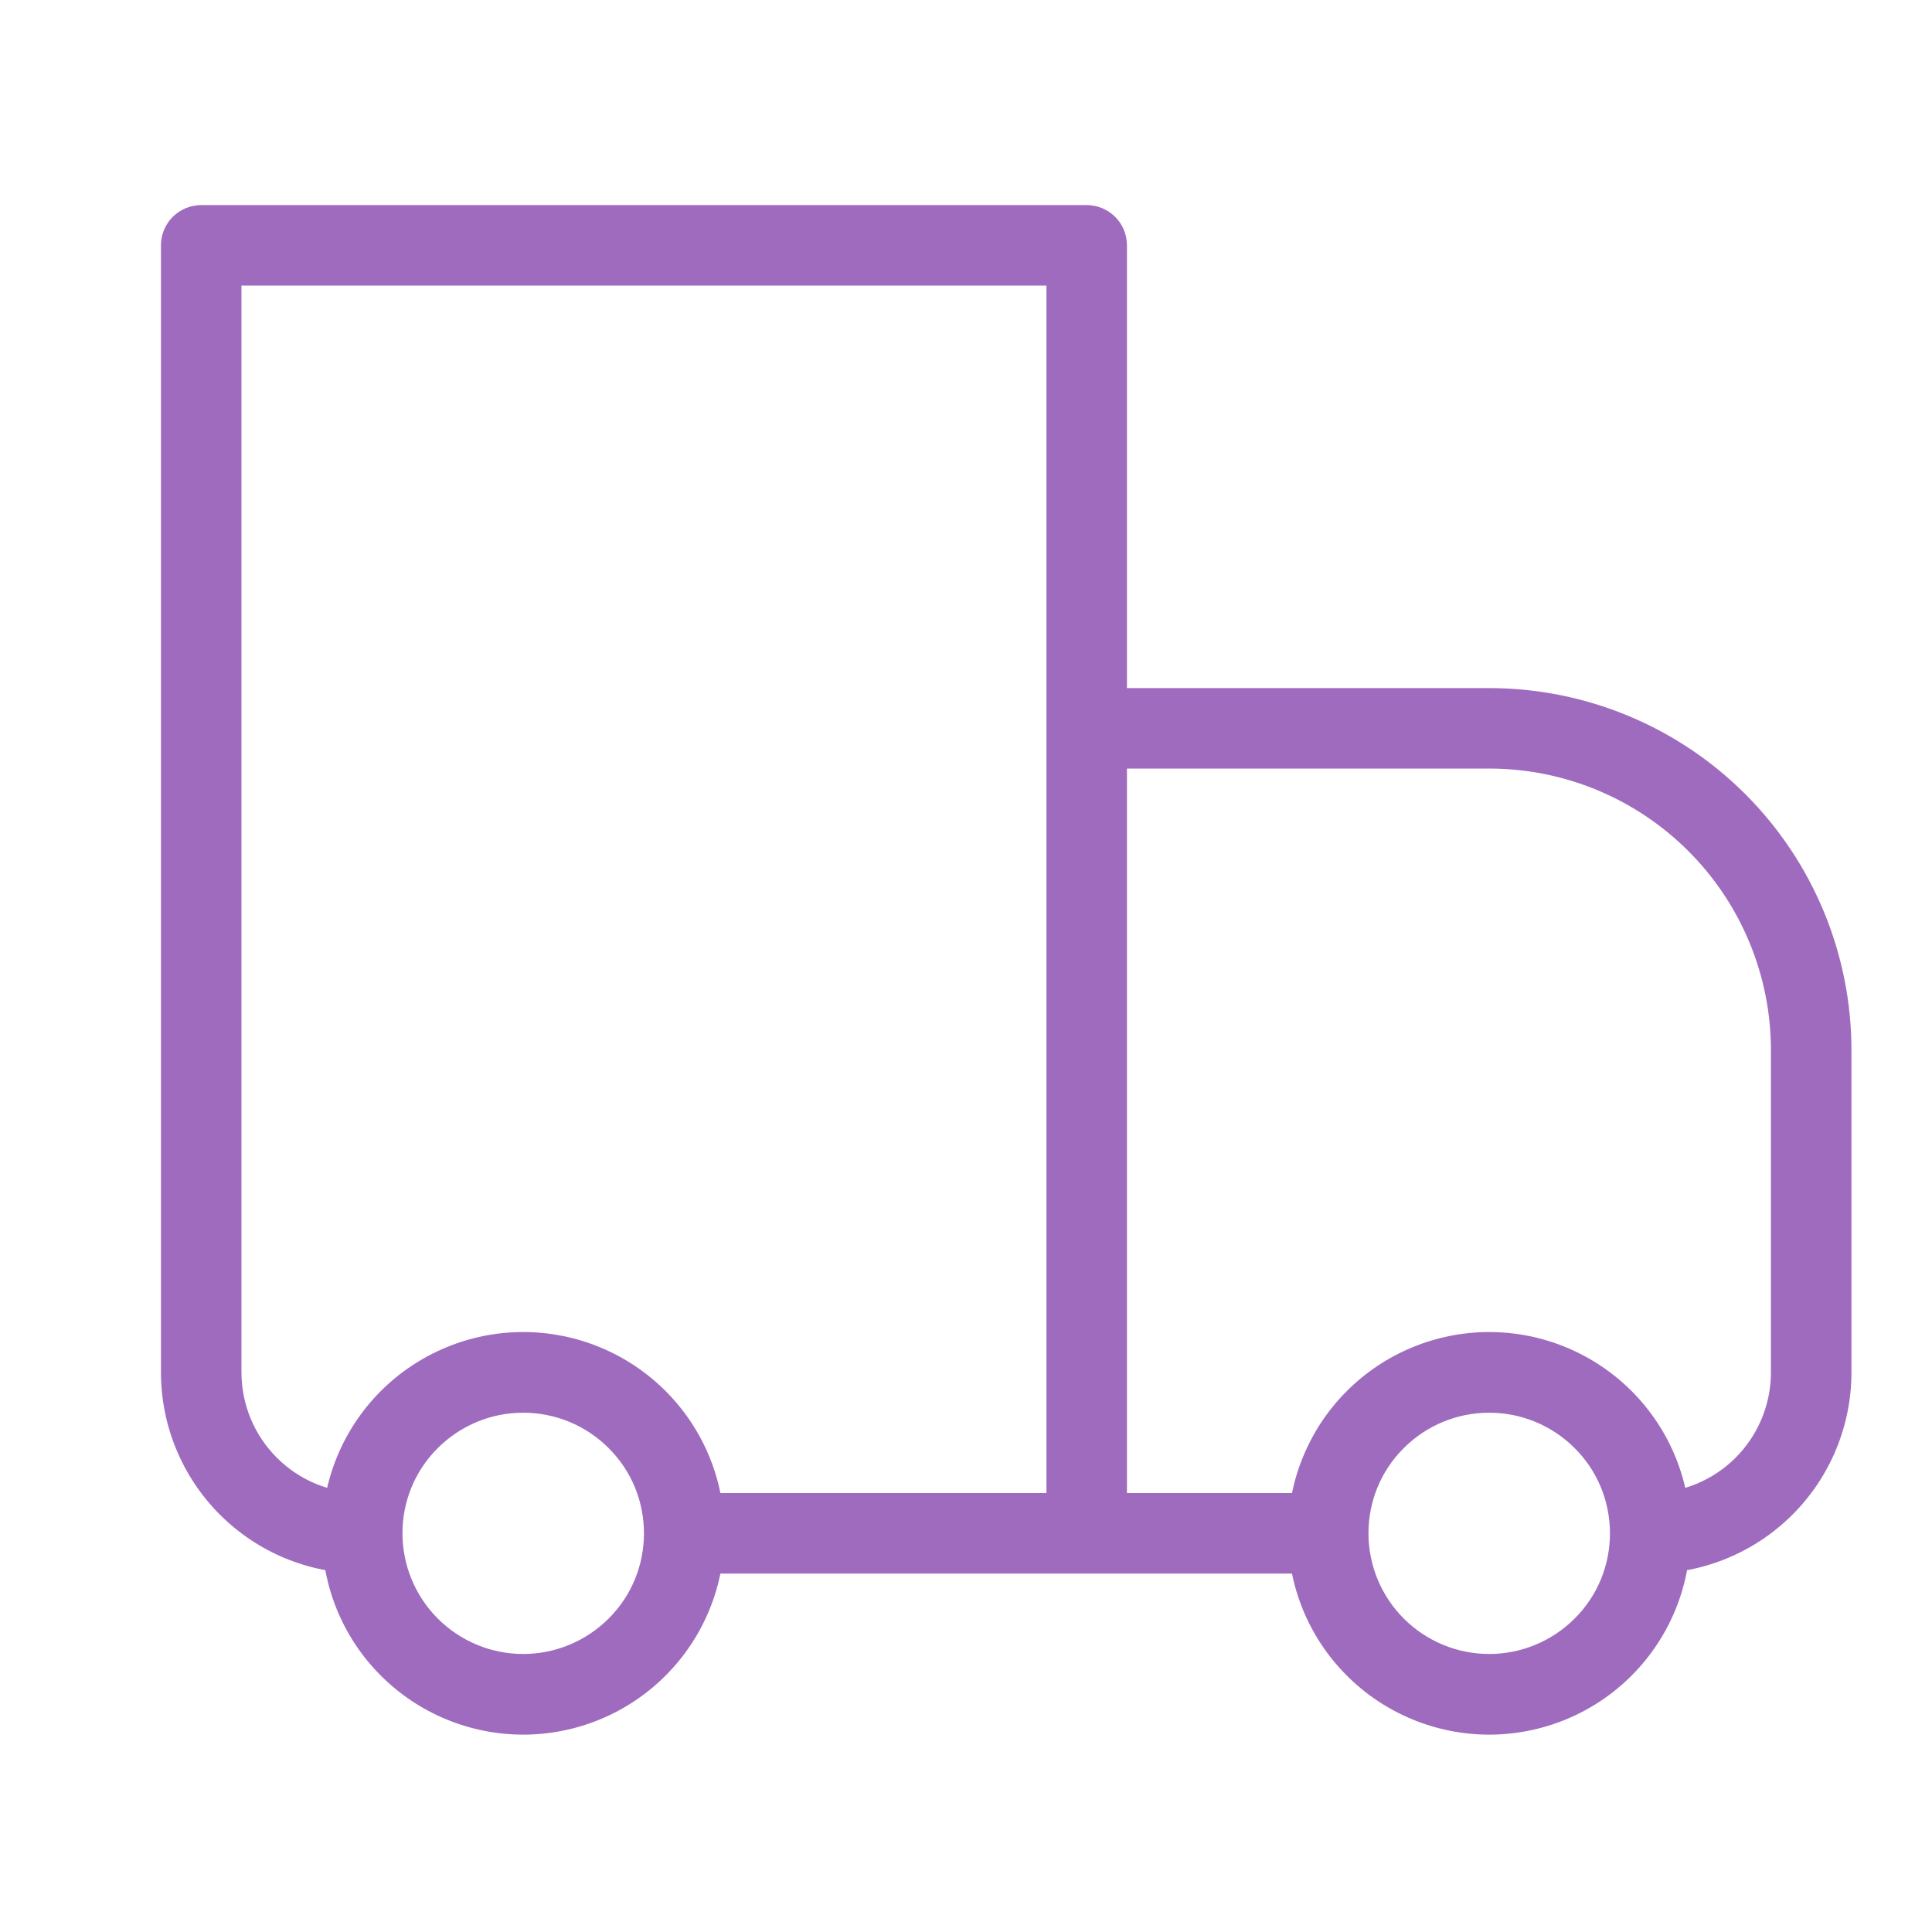 <svg width="52" height="52" viewBox="0 0 52 52" fill="none" xmlns="http://www.w3.org/2000/svg">
<path d="M5.415 6.603V5.52C5.128 5.52 4.853 5.634 4.649 5.837C4.446 6.04 4.332 6.316 4.332 6.603H5.415ZM29.249 6.603H30.332C30.332 6.316 30.218 6.04 30.015 5.837C29.812 5.634 29.536 5.52 29.249 5.52V6.603ZM29.249 19.603V18.52C28.961 18.52 28.686 18.634 28.483 18.837C28.279 19.04 28.165 19.316 28.165 19.603H29.249ZM5.415 7.686H29.249V5.52H5.415V7.686ZM28.165 6.603V41.27H30.332V6.603H28.165ZM6.499 36.936V6.603H4.332V36.936H6.499ZM29.249 20.686H40.082V18.52H29.249V20.686ZM47.665 28.27V36.936H49.832V28.27H47.665ZM30.332 41.27V19.603H28.165V41.27H30.332ZM42.379 43.566C41.769 44.175 40.943 44.517 40.082 44.517C39.221 44.517 38.395 44.175 37.785 43.566L36.251 45.1C36.754 45.604 37.352 46.003 38.009 46.275C38.666 46.547 39.371 46.688 40.082 46.688C40.794 46.688 41.498 46.547 42.155 46.275C42.812 46.003 43.41 45.604 43.913 45.1L42.379 43.566ZM37.785 38.973C38.395 38.364 39.221 38.023 40.082 38.023C40.943 38.023 41.769 38.364 42.379 38.973L43.913 37.439C43.41 36.936 42.812 36.537 42.155 36.265C41.498 35.992 40.794 35.852 40.082 35.852C39.371 35.852 38.666 35.992 38.009 36.265C37.352 36.537 36.754 36.936 36.251 37.439L37.785 38.973ZM16.379 43.566C15.769 44.175 14.943 44.517 14.082 44.517C13.221 44.517 12.395 44.175 11.785 43.566L10.251 45.1C10.754 45.604 11.352 46.003 12.009 46.275C12.666 46.547 13.371 46.688 14.082 46.688C14.793 46.688 15.498 46.547 16.155 46.275C16.812 46.003 17.41 45.604 17.913 45.1L16.379 43.566ZM11.785 38.973C12.395 38.364 13.221 38.023 14.082 38.023C14.943 38.023 15.769 38.364 16.379 38.973L17.913 37.439C17.41 36.936 16.812 36.537 16.155 36.265C15.498 35.992 14.793 35.852 14.082 35.852C13.371 35.852 12.666 35.992 12.009 36.265C11.352 36.537 10.754 36.936 10.251 37.439L11.785 38.973ZM42.379 38.973C43.016 39.606 43.332 40.436 43.332 41.27H45.499C45.499 39.885 44.97 38.496 43.913 37.439L42.379 38.973ZM43.332 41.27C43.332 42.104 43.016 42.934 42.379 43.566L43.913 45.1C44.416 44.597 44.815 44 45.087 43.343C45.359 42.686 45.499 41.981 45.499 41.27H43.332ZM35.749 40.186H29.249V42.353H35.749V40.186ZM37.785 43.566C37.176 42.958 36.833 42.131 36.832 41.27H34.665C34.665 42.654 35.194 44.043 36.251 45.1L37.785 43.566ZM36.832 41.27C36.832 40.436 37.148 39.606 37.785 38.973L36.251 37.439C35.748 37.942 35.349 38.539 35.077 39.197C34.805 39.854 34.665 40.558 34.665 41.27H36.832ZM11.785 43.566C11.176 42.958 10.833 42.131 10.832 41.27H8.665C8.665 42.654 9.194 44.043 10.251 45.1L11.785 43.566ZM10.832 41.27C10.832 40.436 11.148 39.606 11.785 38.973L10.251 37.439C9.748 37.942 9.349 38.539 9.077 39.197C8.805 39.854 8.665 40.558 8.665 41.27H10.832ZM29.249 40.186H18.415V42.353H29.249V40.186ZM16.379 38.973C17.016 39.606 17.332 40.436 17.332 41.27H19.499C19.499 39.885 18.97 38.496 17.913 37.439L16.379 38.973ZM17.332 41.27C17.332 42.104 17.016 42.934 16.379 43.566L17.913 45.1C18.416 44.597 18.815 44 19.087 43.343C19.359 42.686 19.499 41.981 19.499 41.27H17.332ZM47.665 36.936C47.665 37.798 47.323 38.625 46.714 39.234C46.104 39.844 45.277 40.186 44.415 40.186V42.353C45.852 42.353 47.23 41.782 48.245 40.767C49.261 39.751 49.832 38.373 49.832 36.936H47.665ZM40.082 20.686C42.093 20.686 44.022 21.485 45.444 22.908C46.866 24.33 47.665 26.259 47.665 28.27H49.832C49.832 25.684 48.805 23.204 46.976 21.375C45.148 19.547 42.668 18.52 40.082 18.52V20.686ZM4.332 36.936C4.332 38.373 4.903 39.751 5.919 40.767C6.934 41.782 8.312 42.353 9.749 42.353V40.186C8.887 40.186 8.06 39.844 7.451 39.234C6.841 38.625 6.499 37.798 6.499 36.936H4.332Z" fill="#9F6BBF"/>
</svg>
